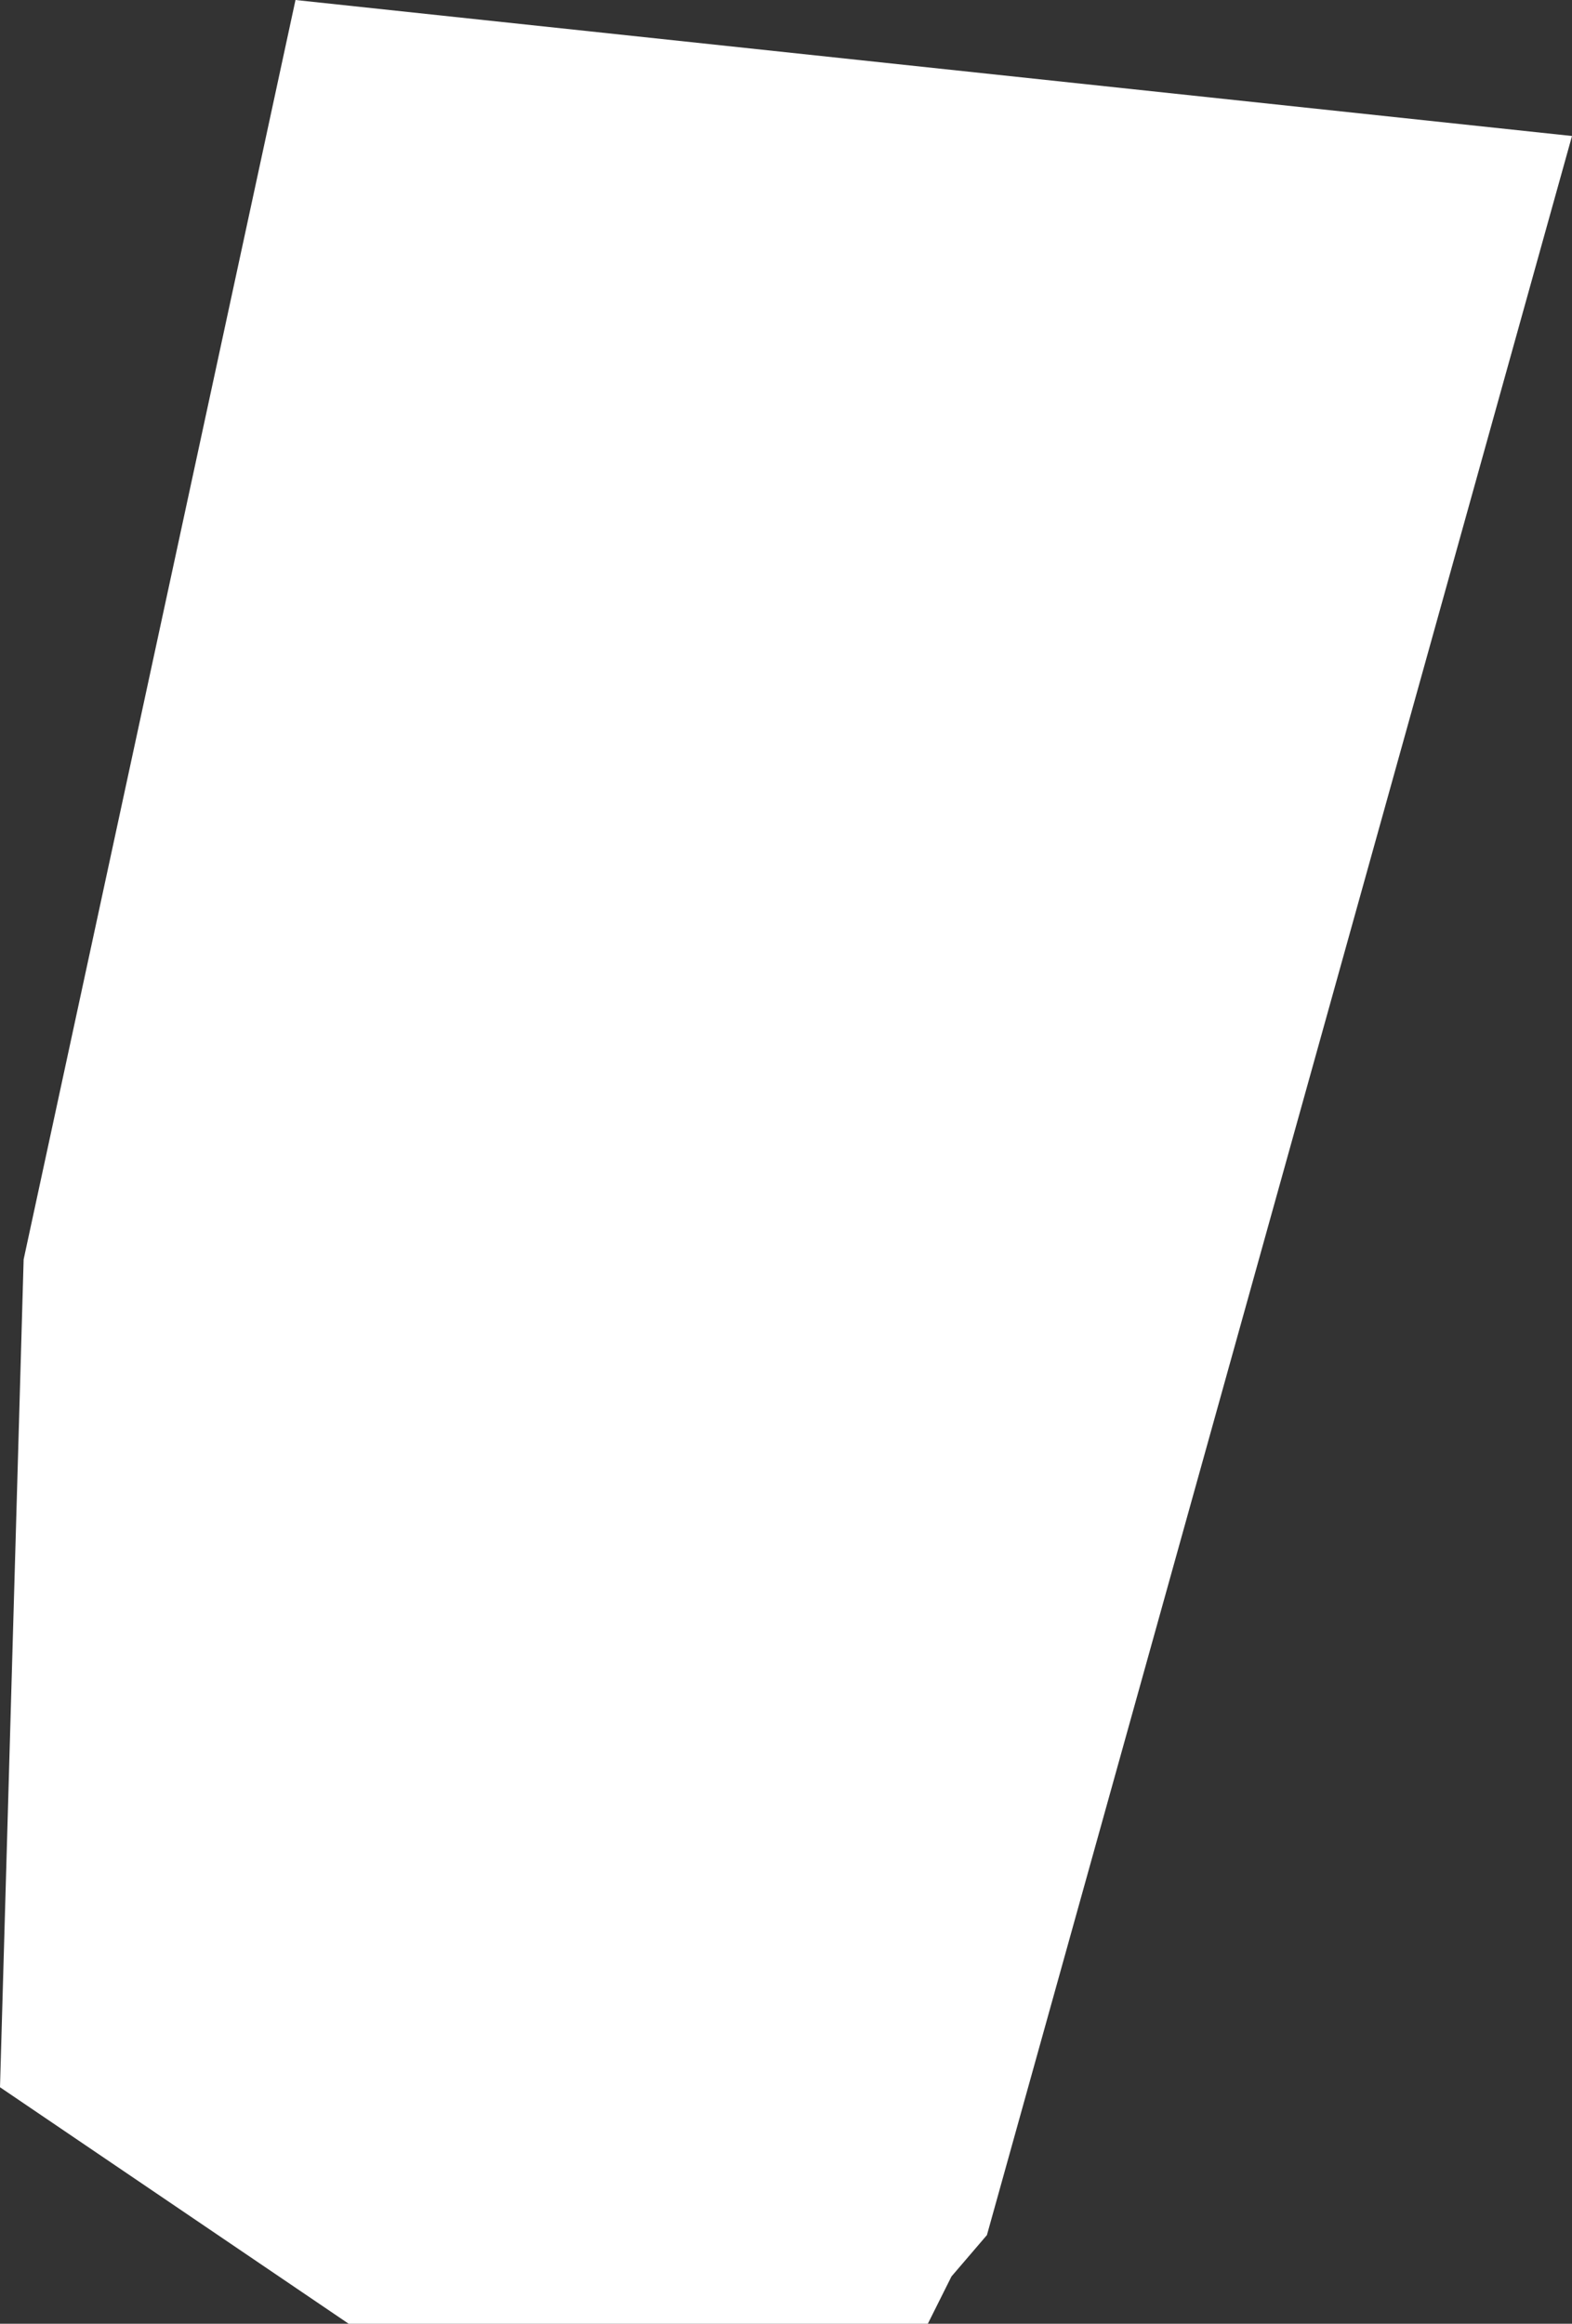 <?xml version="1.0" encoding="UTF-8" standalone="no"?>
<svg xmlns:xlink="http://www.w3.org/1999/xlink" height="19.65px" width="13.3px" xmlns="http://www.w3.org/2000/svg">
  <rect width="100%" height="100%" fill="#333333" stroke="none"/>
  <g transform="matrix(1.0, 0.0, 0.0, 1.0, 0.0, 0.0)">
    <path d="M8.35 18.9 L8.05 19.25 7.85 19.65 2.95 19.65 0.0 17.65 0.2 10.65 2.5 0.0 13.3 1.15 8.35 18.9" fill="#ffffff" fill-rule="evenodd" stroke="none"/>
  </g>
</svg>

